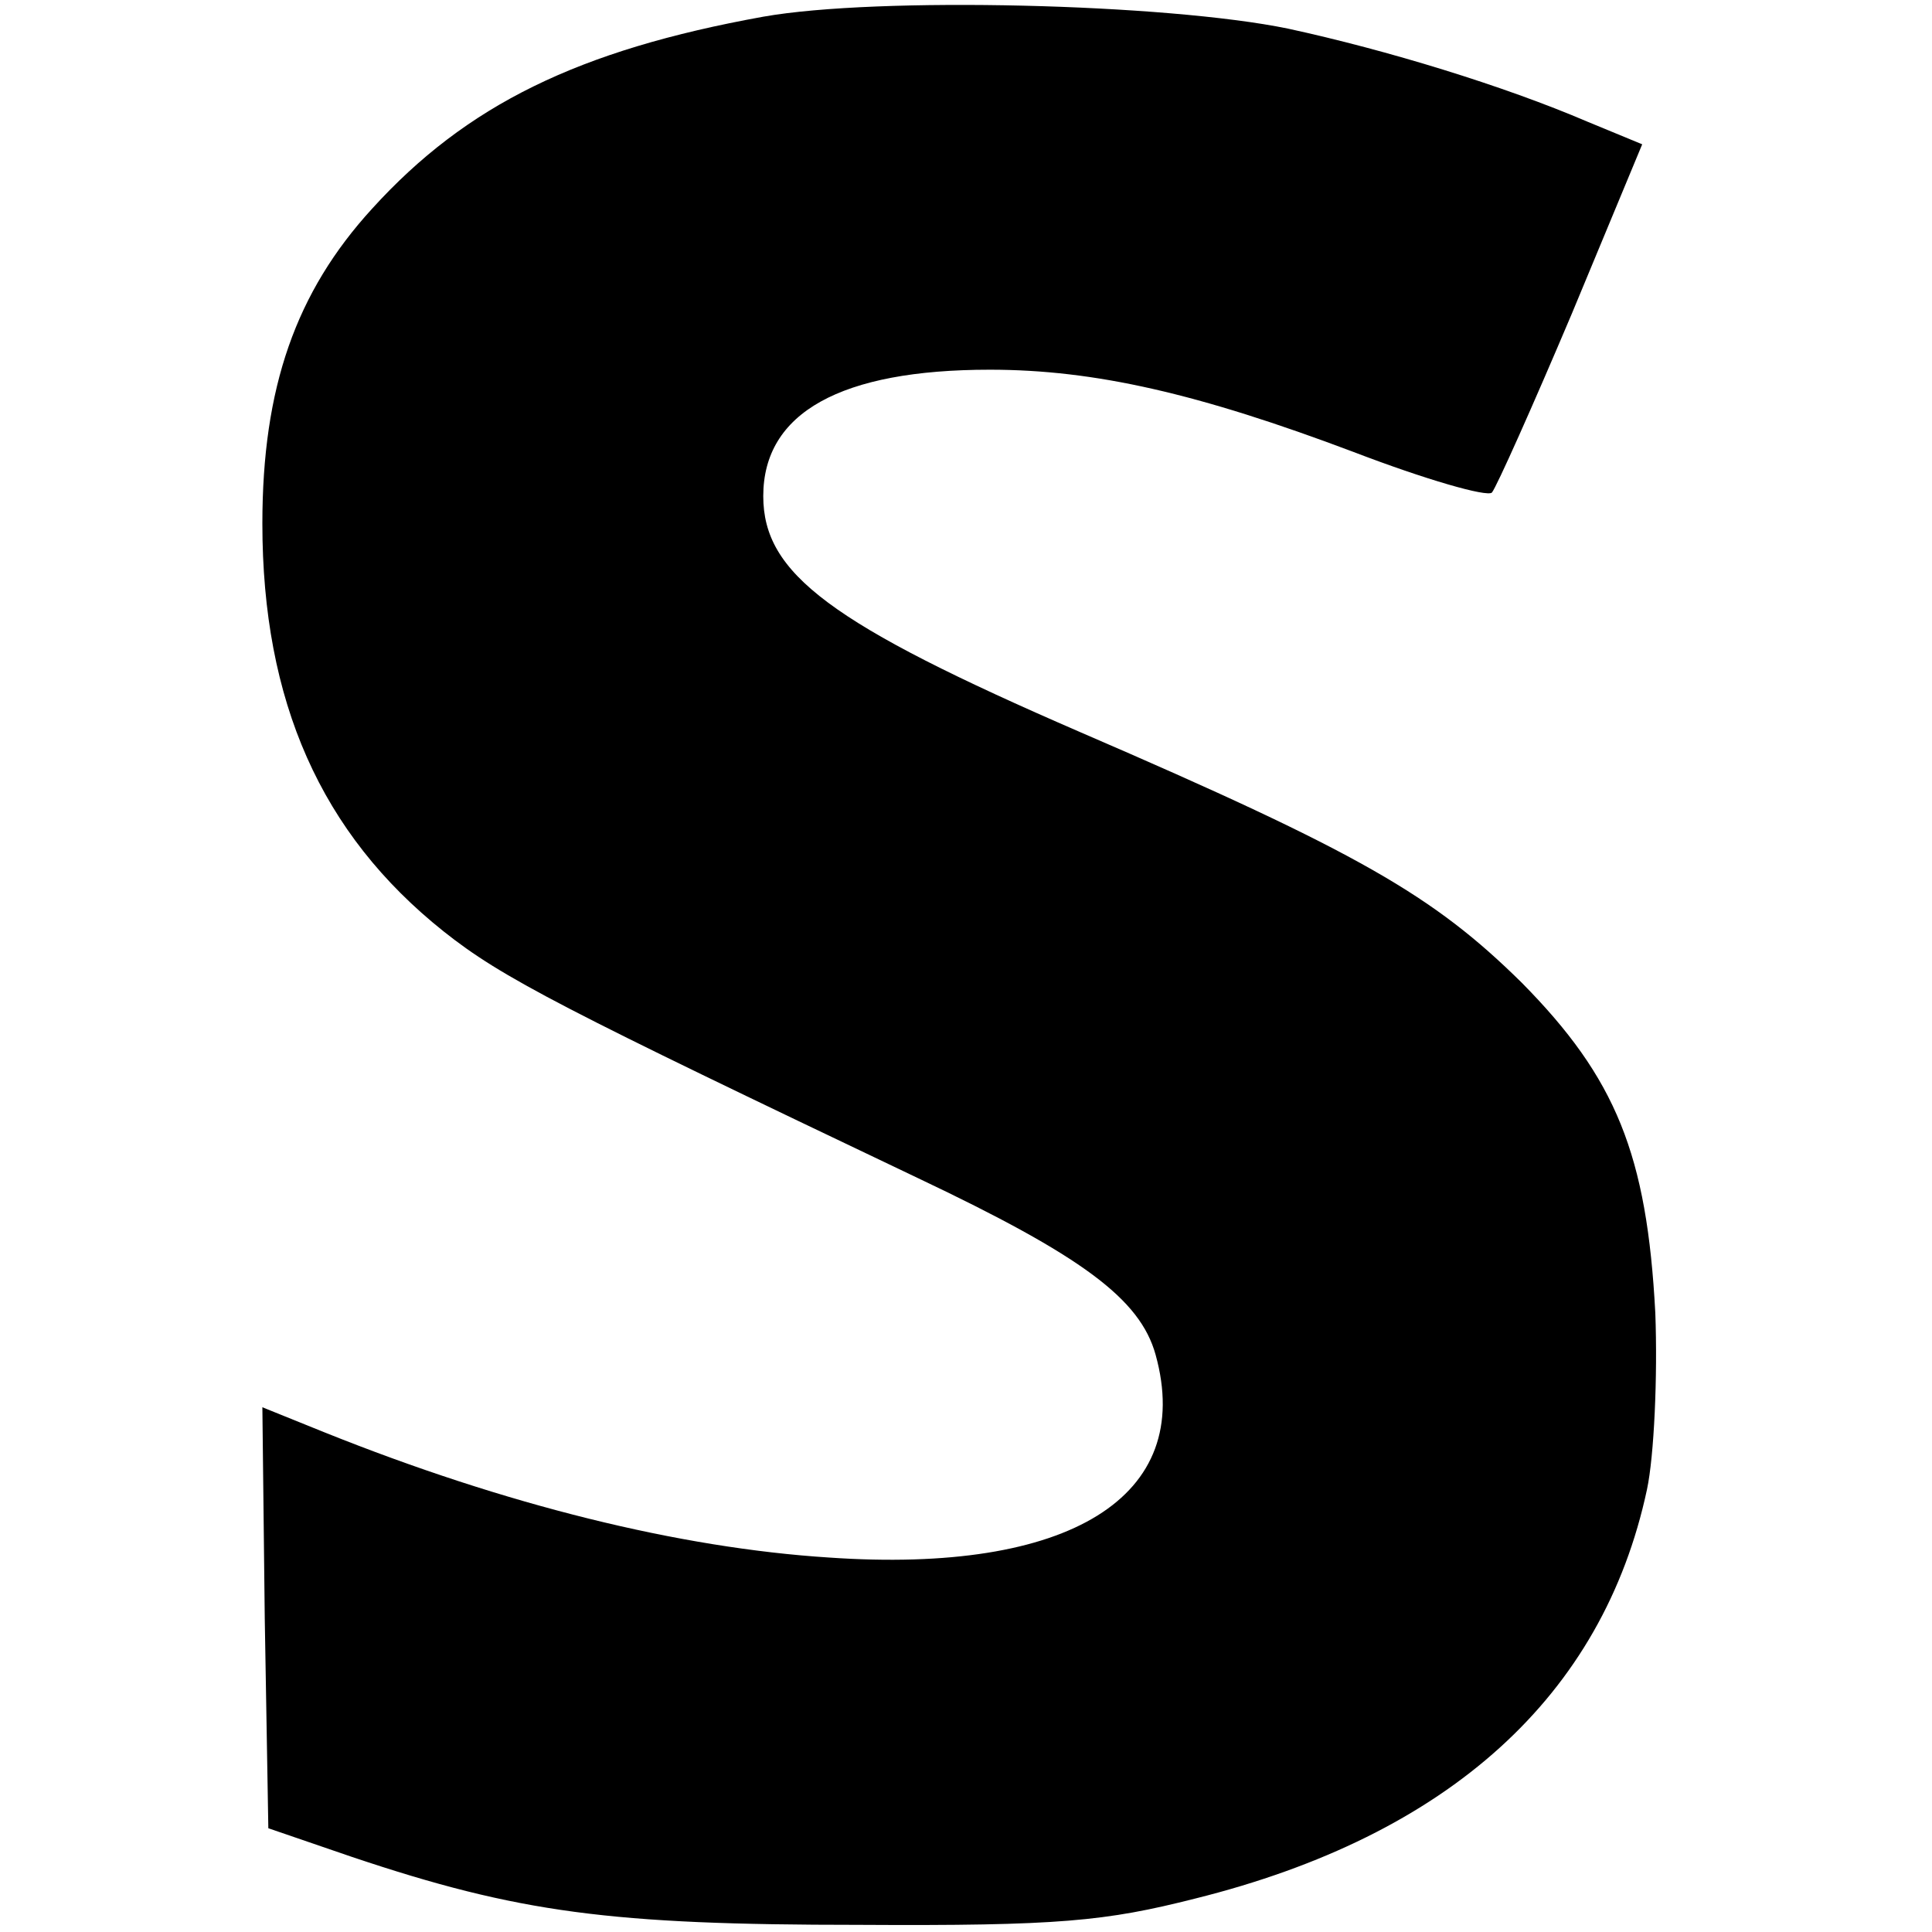 <svg version="1" xmlns="http://www.w3.org/2000/svg" width="216" height="216" viewBox="0 0 162 162"><path d="M64 1.4C48.5 4.2 39.1 8.8 31.2 17.5c-6.4 7-9.2 15-9.2 26.4 0 14.9 4.9 26 15.2 34.2 4.9 3.9 10 6.5 39.8 20.7 13.7 6.5 18.6 10.1 19.9 14.8 3.3 11.9-7.2 18.4-27.4 17-12.5-.8-27.1-4.4-42.3-10.5L22 118l.2 17.7.3 17.6 7 2.4c14 4.7 21.7 5.7 42.5 5.7 16.8.1 20.7-.3 28.2-2.2 21.3-5.3 34.2-17 37.9-34.3.6-2.8.9-9.5.7-14.8-.7-13.3-3.3-19.7-11.2-27.7-7.4-7.3-13.6-10.9-37-21C69.6 52.3 64 48.1 64 41.6c0-7 6.5-10.6 19-10.6 8.8 0 17.5 2 30.5 6.9 6 2.3 11.2 3.8 11.6 3.4.4-.5 3.4-7.2 6.7-15l5.9-14.2-4.6-1.9c-7-3-16.8-6-25.1-7.8C97.8.3 73.6-.3 64 1.4z"/></svg>